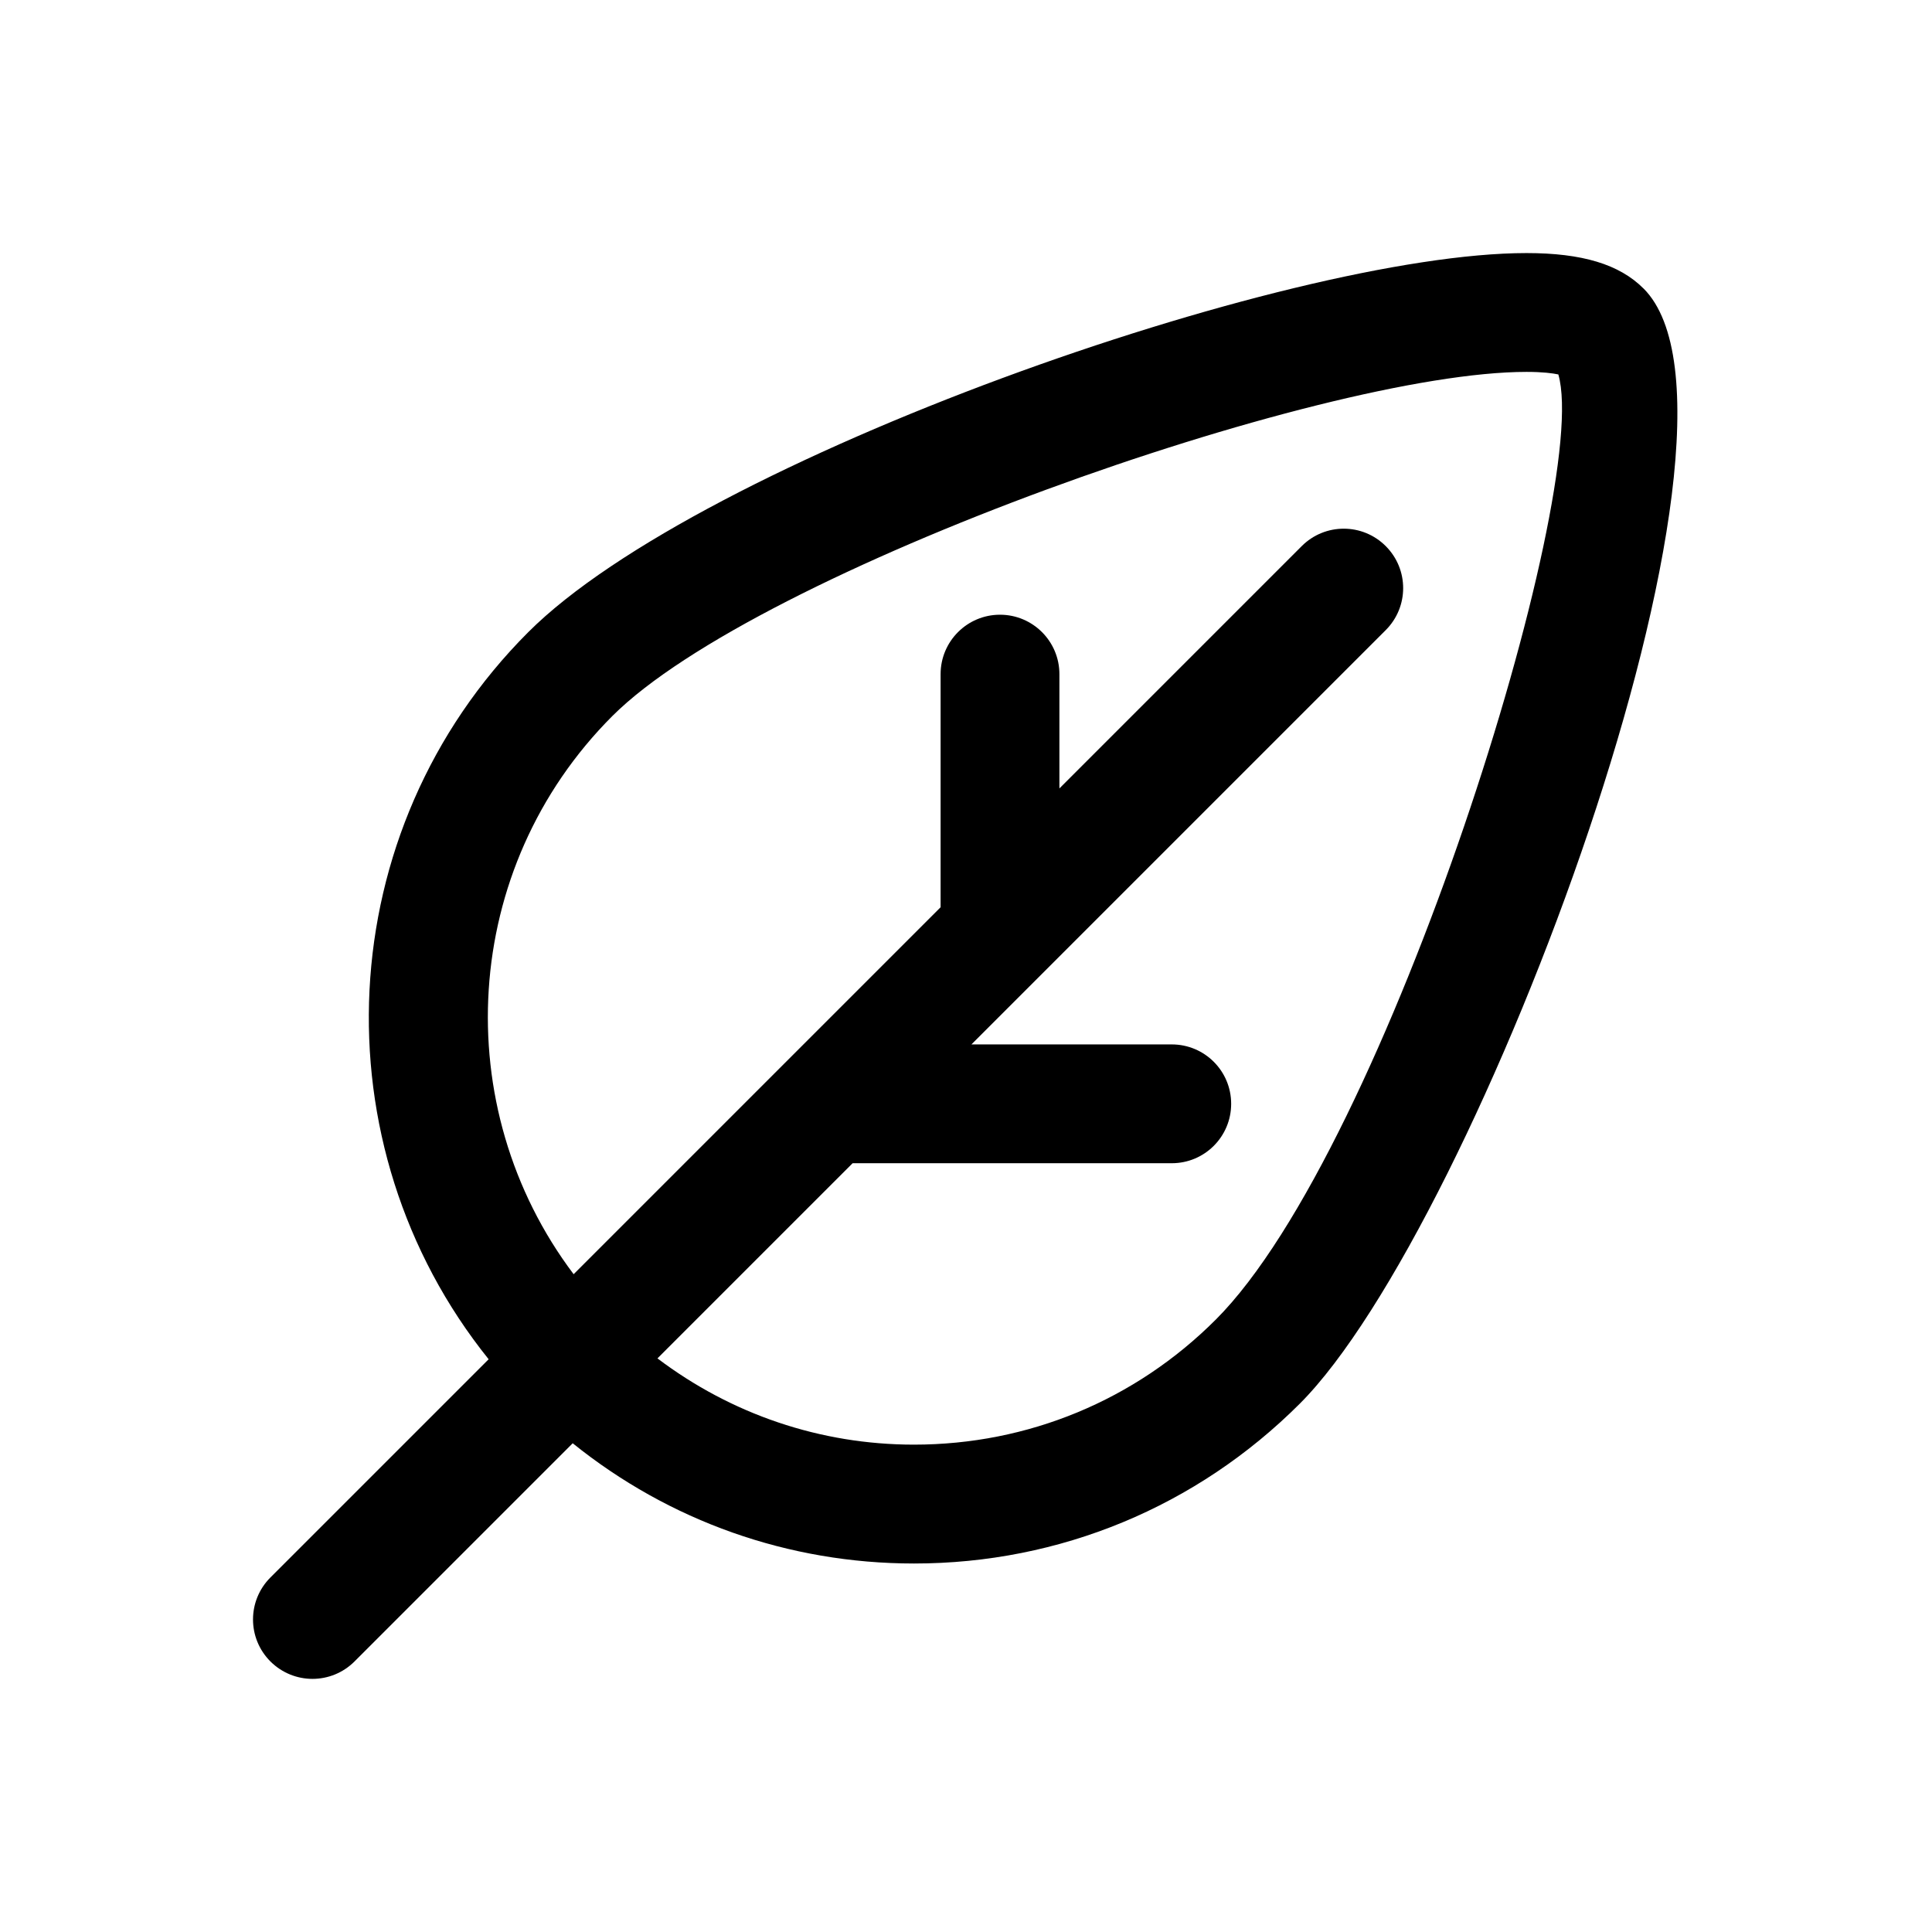 <?xml version="1.0" encoding="UTF-8"?>
<!-- Uploaded to: SVG Repo, www.svgrepo.com, Generator: SVG Repo Mixer Tools -->
<svg fill="#000000" width="800px" height="800px" version="1.1" viewBox="144 144 512 512" xmlns="http://www.w3.org/2000/svg">
 <path d="m579.54 220.45c-6.391-6.406-16.246-9.383-30.984-9.383-63.305 0-218.94 54.852-264.56 100.46-52.602 52.602-56.082 135.98-10.5 192.69l-57.828 57.828c-6.156 6.156-6.156 16.105 0 22.262 3.086 3.07 7.117 4.613 11.145 4.613 4.031 0 8.062-1.543 11.133-4.613l57.828-57.828c25.586 20.609 57.152 31.867 90.449 31.867 38.621 0 74.91-15.051 102.23-42.352 46.934-46.934 126.95-259.71 91.094-295.55zm-113.36 273.27c-21.348 21.363-49.75 33.125-79.965 33.125-24.875 0-48.461-8.094-67.984-22.859l51.719-51.719h84.578c8.707 0 15.742-7.039 15.742-15.742 0-8.707-7.039-15.742-15.742-15.742h-53.09l18.656-18.656c0.016-0.016 0.031-0.031 0.062-0.062l91.078-91.078c6.156-6.156 6.156-16.105 0-22.262s-16.105-6.156-22.262 0l-64.219 64.219v-30.293c0-8.691-7.055-15.742-15.742-15.742-8.691 0-15.742 7.055-15.742 15.742v61.781l-97.25 97.25c-33.379-44.273-30.039-107.61 10.266-147.93 38.477-38.438 187.57-91.195 242.27-91.195 4.297 0 6.941 0.363 8.422 0.676 8.93 30.953-45.34 205.04-90.793 250.49z"/>
</svg>